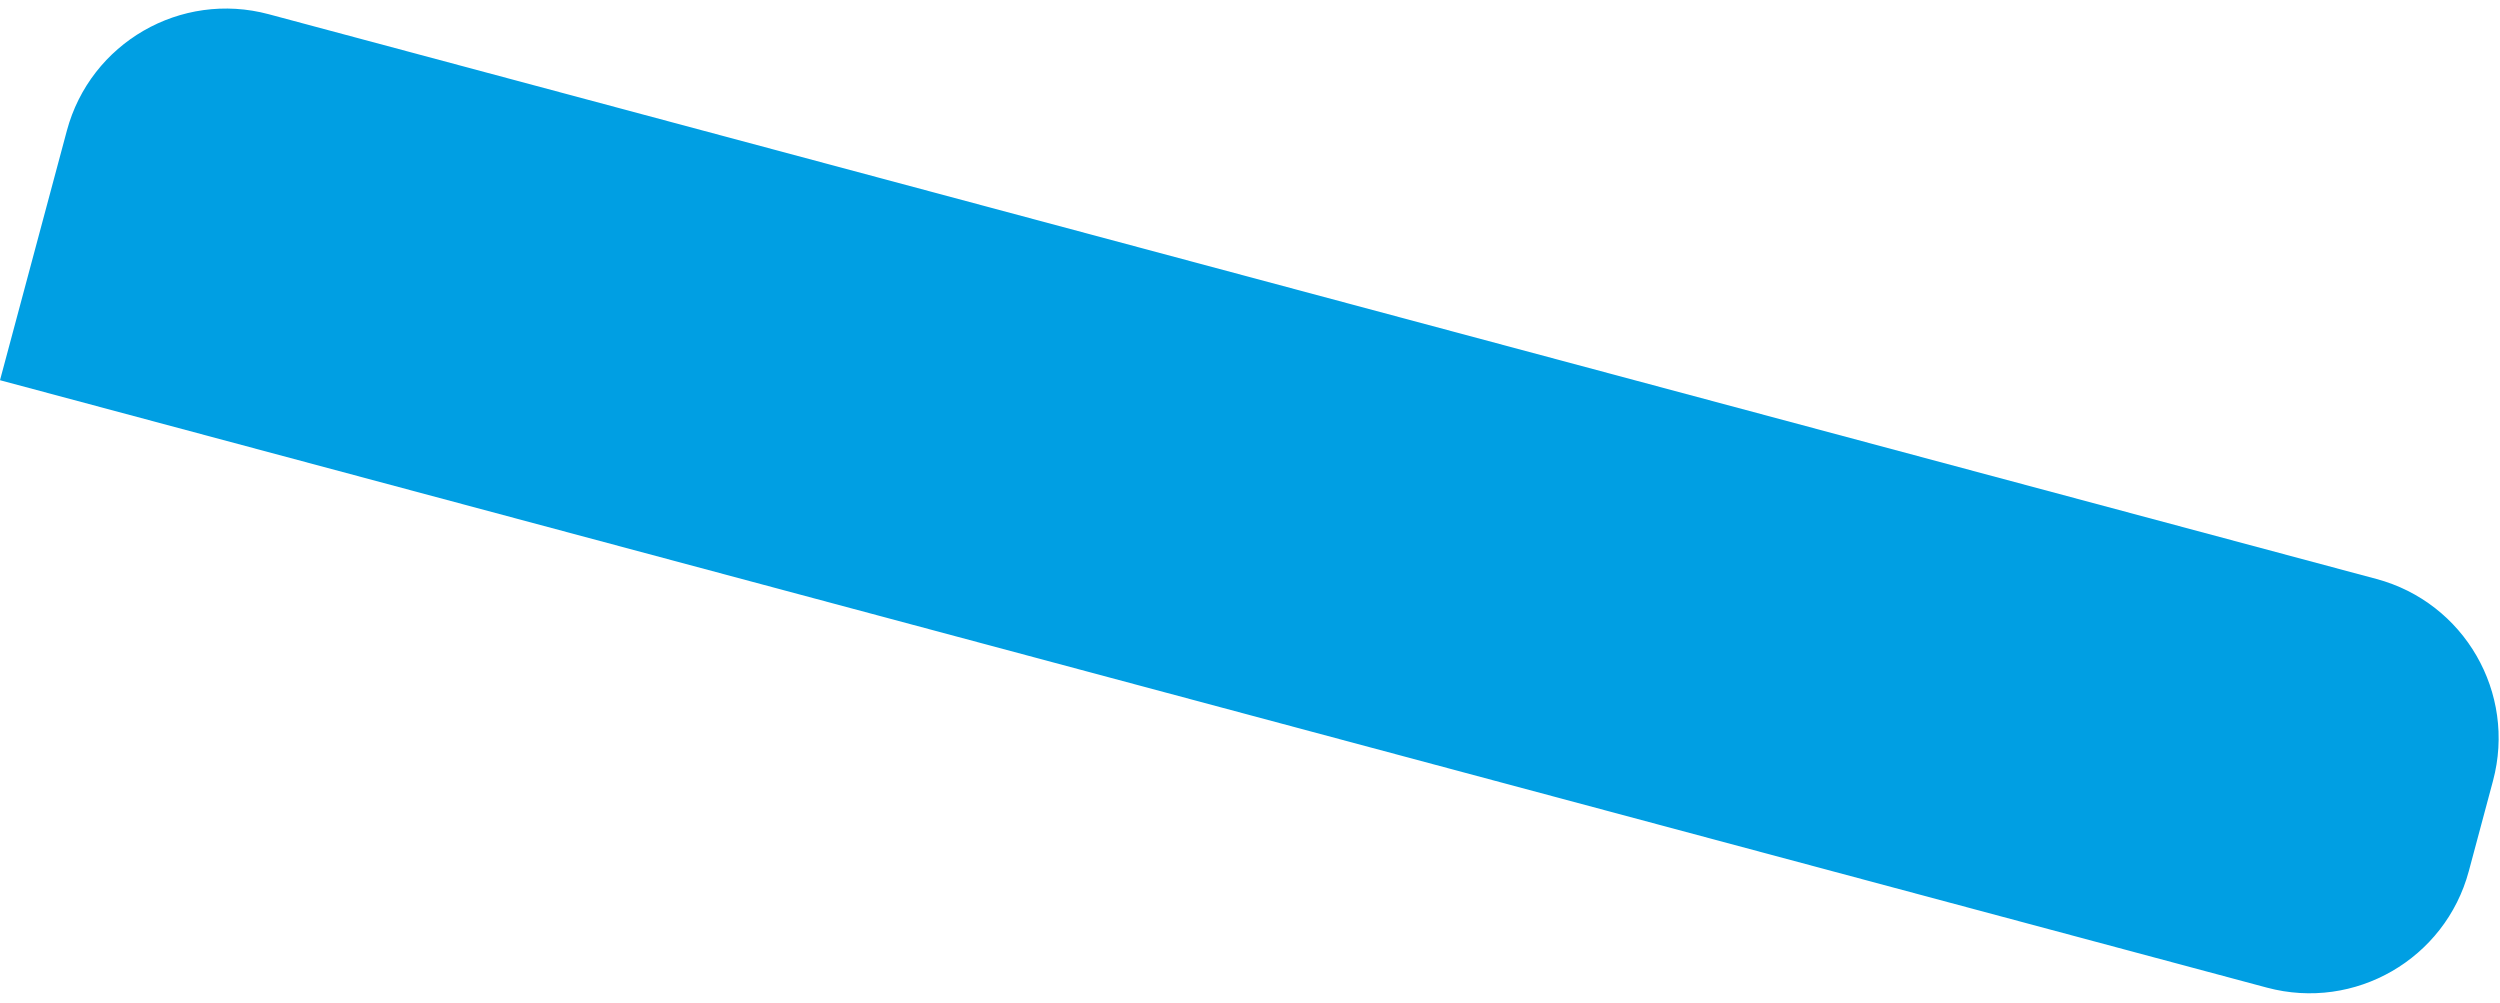 <?xml version="1.0" encoding="UTF-8"?> <svg xmlns="http://www.w3.org/2000/svg" width="182" height="73" viewBox="0 0 182 73" fill="none"> <path d="M4.866 9.52C6.581 3.118 13.161 -0.681 19.563 1.035L173.005 42.149C179.406 43.864 183.205 50.444 181.49 56.846L179.73 63.415C178.014 69.816 171.434 73.615 165.033 71.9L-3.42972e-06 27.679L4.866 9.52Z" fill="#009FE3"></path> </svg> 